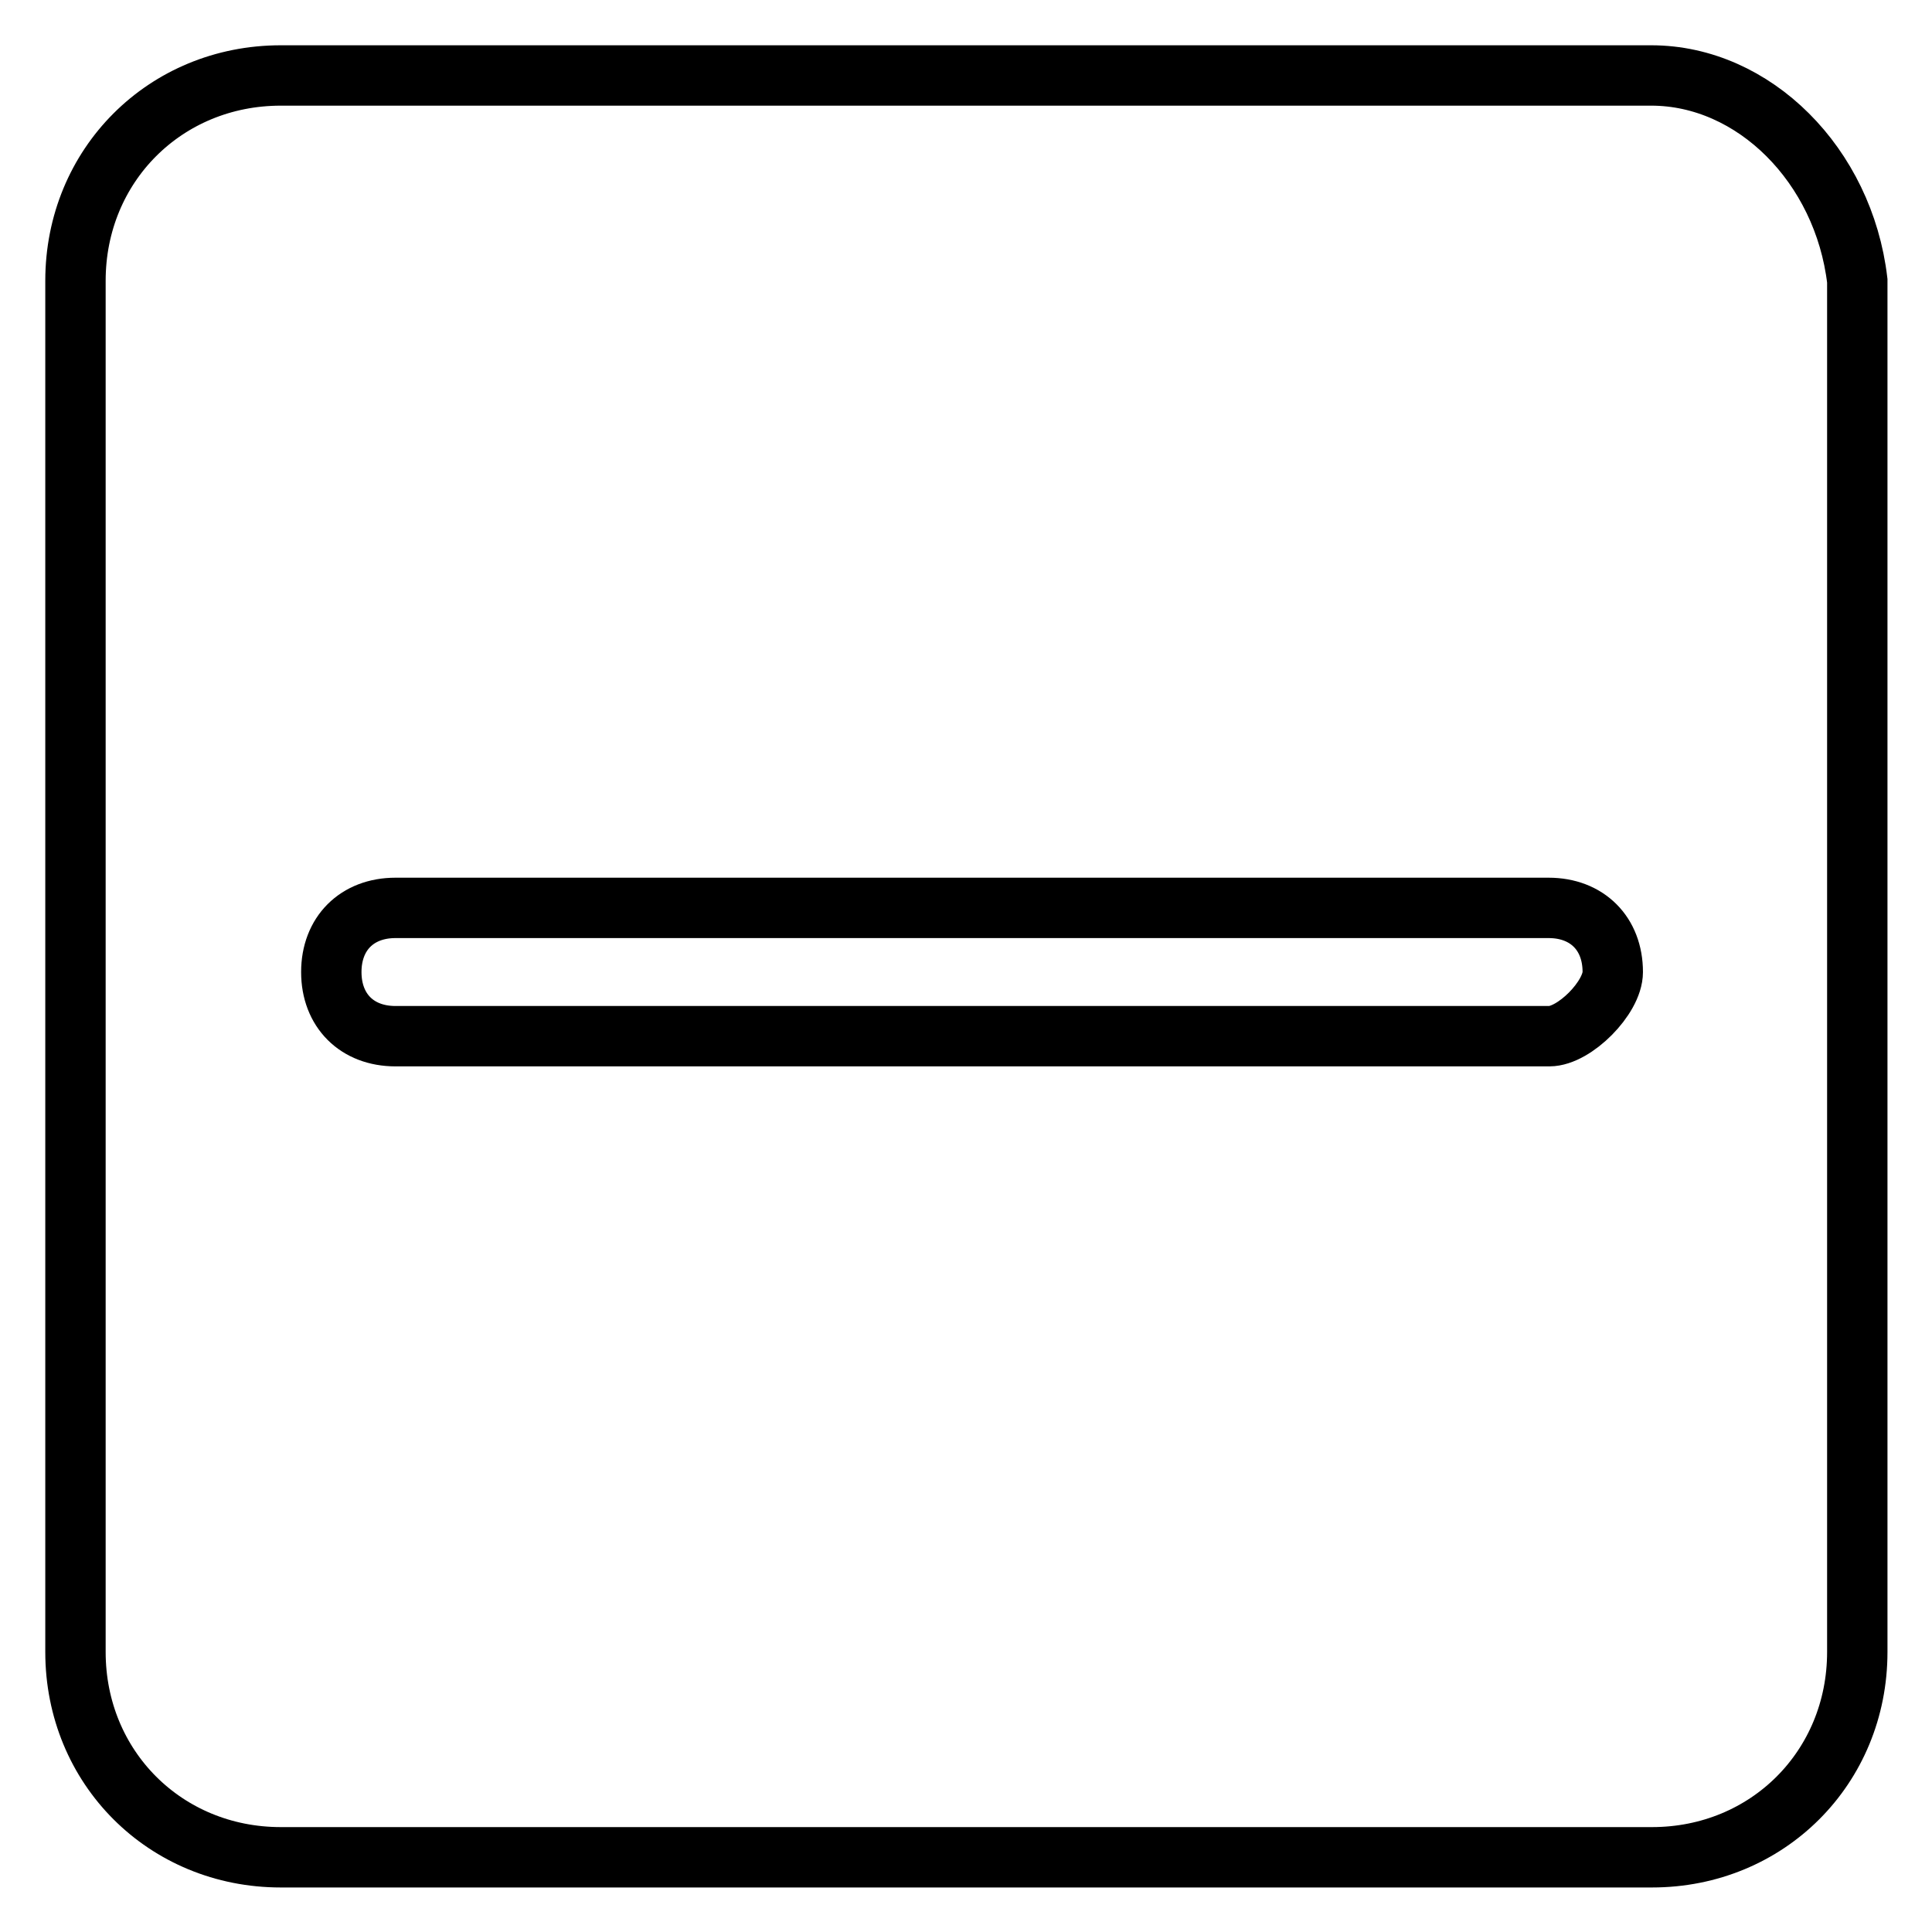 <?xml version="1.0" encoding="utf-8"?>
<!-- Svg Vector Icons : http://www.onlinewebfonts.com/icon -->
<!DOCTYPE svg PUBLIC "-//W3C//DTD SVG 1.1//EN" "http://www.w3.org/Graphics/SVG/1.1/DTD/svg11.dtd">
<svg version="1.1" xmlns="http://www.w3.org/2000/svg" xmlns:xlink="http://www.w3.org/1999/xlink" x="0px" y="0px" viewBox="0 0 256 256" enable-background="new 0 0 256 256" xml:space="preserve">
<g> <path stroke-width="8" fill-opacity="0" stroke="#000000"  d="M218.8,10H37.2C21.9,10,10,21.9,10,37.2v181.7c0,15.3,11.9,27.2,27.2,27.2h181.7 c15.3,0,27.2-11.9,27.2-27.2V37.2C244.3,21.9,232.4,10,218.8,10z M205.3,137.3H52.4c-5.1,0-8.5-3.4-8.5-8.5c0-5.1,3.4-8.5,8.5-8.5 h152.8c5.1,0,8.5,3.4,8.5,8.5C213.7,132.2,208.6,137.3,205.3,137.3z"/></g>
</svg>